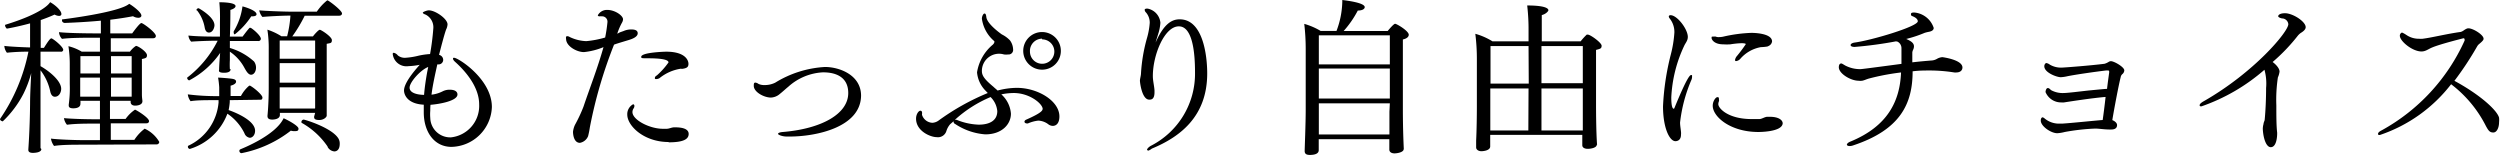 <svg xmlns="http://www.w3.org/2000/svg" viewBox="0 0 241.88 15.01"><g id="レイヤー_2" data-name="レイヤー 2"><g id="レイヤー_1-2" data-name="レイヤー 1"><path d="M4,14.42c0,.35-.67.37-.8.37s-.46,0-.46-.29v0c0-.1.14-1.78.17-4.43,0-1,.07-2.12.11-3a10.47,10.47,0,0,1-.75,2,10,10,0,0,1-2,2.67c-.08,0-.26-.09-.26-.19a.06.06,0,0,1,0-.05A17.51,17.51,0,0,0,2.75,5a19.46,19.46,0,0,0-2.08.1,1.19,1.19,0,0,1-.25-.66c.46.07,1.79.13,2.49.15V2.26c-1.28.35-2.24.51-2.25.51S.5,2.61.5,2.5a.13.13,0,0,1,0-.1C4.15,1.28,4.77.35,4.85.21,5.31.46,5.94,1,5.94,1.36c0,.11-.08.18-.23.18a1,1,0,0,1-.43-.13c-.41.19-.88.37-1.34.53l0,2.69h.31c.35-.55.59-.92.72-.92s1.15.8,1.15,1.12A.21.21,0,0,1,5.86,5H3.92v1.4c.9.51,2,1.44,2,2.19,0,.32-.19.77-.61.77-.22,0-.38-.18-.45-.52A5.1,5.1,0,0,0,3.92,6.8V10c0,1,0,2.83,0,3.33s0,1,0,1ZM7.89,14c-.69,0-1.94,0-2.66.12a1.59,1.59,0,0,1-.3-.71c.61.08,2.13.15,3.36.15H9.67v-1.6H9.11c-.75,0-1.81,0-2.63.11a1.29,1.29,0,0,1-.29-.64c.64.06,1.83.11,3.29.11h.19V9.75H7.78a1.51,1.51,0,0,1,0,.3c0,.31-.31.43-.69.43s-.44-.14-.44-.28v-.07a11.69,11.69,0,0,0,.1-2V6.35a11.56,11.56,0,0,0-.13-1.88A4.61,4.61,0,0,1,7.91,5H9.67V3.65H9c-.79,0-2.21,0-3,.11a1,1,0,0,1-.29-.65c.65.08,2.27.12,3.74.12h.31V2c-1.19.11-2.4.18-3.51.22C6.05,2.19,6,2.05,6,2s0-.12,0-.12,5.51-.66,6.5-1.51c.29.16,1.18.8,1.18,1.14,0,.12-.11.21-.3.21a1,1,0,0,1-.51-.15c-.67.13-1.41.24-2.2.34V3.23h2.12c.16-.22.73-1,.89-1s1.4.91,1.4,1.25c0,.11-.07.22-.26.22H10.72V5h1.85a2.26,2.26,0,0,1,.57-.55.12.12,0,0,1,.08,0c.37.13,1,.62,1,.89s-.13.29-.49.37c0,.47,0,2,0,2,0,.36,0,1.11,0,1.43s.05.54.05.65v0c0,.43-.66.43-.7.43-.31,0-.44-.16-.44-.35V9.75h-2v1.76h1.51a3.59,3.59,0,0,1,.91-.9c.08,0,1.36.77,1.36,1.11,0,.11-.08.21-.25.21H10.72v1.6H13a4.24,4.24,0,0,1,1-1.08,3.15,3.15,0,0,1,1.41,1.28.25.25,0,0,1-.27.24ZM9.67,5.43H7.78l0,1.68H9.67Zm0,2.08H7.76v.75c0,.37,0,.82,0,1.09H9.67Zm3.07-2.08h-2V7.11h2Zm0,3.85c0-.19,0-1,0-1.31V7.51h-2V9.35h2Z"/><path d="M22.31,6.69c0,.08,0,.35-.63.35s-.48-.24-.48-.3c0-.32.07-1.33.1-1.62a8.34,8.34,0,0,1-3,2.66.29.29,0,0,1-.19-.21.09.09,0,0,1,0-.06,10.3,10.3,0,0,0,2.95-3.57h-.22c-.63,0-1.89.05-2.34.09a1,1,0,0,1-.27-.59c.94.1,2.25.1,2.81.1h.24V2.07A14.57,14.57,0,0,0,21.22.22h.09c.1,0,1.48,0,1.48.37,0,.13-.16.27-.5.37,0,.27,0,1.59-.05,2.58h1.23c.2-.26.45-.61.68-.85,0,0,0,0,.09,0s1,.73,1,1.07a.23.23,0,0,1-.26.21H22.24v.67a6,6,0,0,1,2.34,1.31,1,1,0,0,1,.19.59c0,.39-.21.69-.48.69s-.48-.37-.66-.7A4.35,4.35,0,0,0,22.24,5c0,.27,0,.59,0,.81a7.89,7.89,0,0,0,0,.88Zm-.08,3,0,.18a5.63,5.63,0,0,1-.11.78c.38.13,2.56.93,2.56,2,0,.43-.27.68-.51.68a.65.65,0,0,1-.52-.44A4.88,4.88,0,0,0,22,11a5.64,5.64,0,0,1-3.63,3.41.21.21,0,0,1-.19-.2c0-.05,0-.1.06-.12a5.08,5.08,0,0,0,2.91-4.22.62.62,0,0,1,0-.18h-.48c-.66,0-1.68,0-2.23.1a1.33,1.33,0,0,1-.27-.66A21.93,21.93,0,0,0,21,9.3h.21V8.45a8.24,8.24,0,0,0-.11-.94c.22,0,1,.06,1.34.11s.4.16.4.29-.16.29-.53.38c0,.23,0,.63,0,1h1a3.41,3.41,0,0,1,.8-1l.09,0c.42.23,1.19.9,1.19,1.14s-.13.22-.29.22ZM20.75,2.45c0,.19-.14.7-.54.7-.18,0-.34-.14-.4-.46A3.71,3.71,0,0,0,19.06,1,.15.15,0,0,1,19,1,.21.21,0,0,1,19.23.8S20.75,1.62,20.75,2.45Zm2,.88a.13.13,0,0,1-.13-.14A.23.23,0,0,1,22.63,3,6.26,6.26,0,0,0,23.46.62c.05,0,1.36.36,1.36.76,0,.11-.11.2-.4.2h-.11A7.28,7.28,0,0,1,22.71,3.33Zm.65,11.49a.22.22,0,0,1-.24-.22.16.16,0,0,1,.11-.16c.23-.1,3.4-1.35,4.17-3,.64.29,1.44.77,1.44,1s-.13.25-.4.25a1.12,1.12,0,0,1-.34-.05A11.25,11.25,0,0,1,23.36,14.82Zm7.09-3.9H27.08v.2c0,.44-.66.45-.74.45-.26,0-.46-.08-.46-.33v-.05S26,10.1,26,8.44V4.79a11.59,11.59,0,0,0-.13-1.92,6,6,0,0,1,1.36.64h.55a10.73,10.73,0,0,0,.32-2c-.79,0-2.26.08-2.71.13A1.38,1.38,0,0,1,25.08,1c.43.05,2.27.13,3.26.13h2.31a4.92,4.92,0,0,1,1-1.09l.06,0c.32.17,1.38,1,1.38,1.26,0,.11-.08.22-.28.22H29.48a13.51,13.51,0,0,1-1.2,2h2c.08-.12.53-.64.66-.64s1.17.67,1.17,1-.16.28-.5.36c0,.24,0,1.32,0,2.34v2c0,.52,0,1.57,0,1.91,0,.17,0,.57,0,.7s-.27.42-.72.42-.5-.14-.5-.32Zm0-7H27.06V5.68h3.43Zm0,2.19H27.06V8h3.43Zm0,4.34c0-.27,0-1.23,0-1.74V8.45H27.06V10.5h3.41Zm1.22,3.75a7.39,7.39,0,0,0-2.48-2.29.11.11,0,0,1-.07-.11.25.25,0,0,1,.21-.23c.14,0,2.66.77,3.34,1.78a.94.94,0,0,1,.16.56c0,.67-.38.74-.52.74A.82.82,0,0,1,31.69,14.2Z"/><path d="M41.63,10.71a4.11,4.11,0,0,0,0,.7,1.93,1.93,0,0,0,2,1.88,3.06,3.06,0,0,0,2.73-3.17C46.37,8.5,45.16,7,44.05,6c-.16-.14-.22-.25-.22-.32s0-.09.11-.09c.38,0,3.65,2.05,3.65,4.77a4,4,0,0,1-3.91,3.85C42,14.21,41,12.74,41,10.87c0-.26,0-.5,0-.74-1.67-.09-1.91-1.05-1.91-1.37s.18-1,1.52-2.49a6.94,6.94,0,0,1-1.08.13A1.34,1.34,0,0,1,38,5.25c0-.1,0-.14.11-.14a.68.68,0,0,1,.38.25,1.06,1.06,0,0,0,.74.23,7.15,7.15,0,0,0,1.3-.21,7,7,0,0,1,1.08-.15,23.92,23.92,0,0,0,.31-2.43,1.37,1.37,0,0,0-.75-1.39c-.2-.07-.26-.13-.26-.19S41.3,1,41.49,1c.63,0,1.81.82,1.81,1.36a1.28,1.28,0,0,1-.13.48c-.17.42-.62,2.18-.69,2.47a.5.5,0,0,1,.4.48.44.44,0,0,1-.41.44l-.16,0c-.19.88-.45,2-.56,2.93a3.18,3.18,0,0,0,1.07-.32,1.46,1.46,0,0,1,.69-.16c.56,0,.75.22.75.46,0,.62-1.71.93-2.61,1A5.62,5.62,0,0,0,41.63,10.71Zm-.2-4.23c-.72.27-1.8,1.46-1.8,2s.8.69,1.4.7c.06-.75.17-1.47.3-2.2Z"/><path d="M60.34,3a1.77,1.77,0,0,1,.75-.15c.45,0,.61.15.61.37s-.21.45-.83.64c-1.12.34-1.25.38-1.46.46a44.13,44.13,0,0,0-2.34,8,8.51,8.51,0,0,1-.17.85,1.06,1.06,0,0,1-.79.65c-.61,0-.67-.86-.67-1.07a2.07,2.07,0,0,1,.19-.67,14.47,14.47,0,0,0,.82-1.75c.62-1.84,1.36-3.71,1.94-5.77a6.71,6.71,0,0,1-1.89.48c-.71,0-1.73-.58-1.73-1.27a.51.51,0,0,1,0-.22.18.18,0,0,1,.11-.05.46.46,0,0,1,.24.08,4,4,0,0,0,1.6.4,9.37,9.37,0,0,0,1.83-.35,14.41,14.41,0,0,0,.22-1.46.52.52,0,0,0-.56-.59.5.5,0,0,0-.16,0H58c-.11,0-.16-.05-.16-.1a1,1,0,0,1,.93-.52c.71,0,1.51.54,1.51.91a.7.7,0,0,1-.1.32,6.07,6.07,0,0,0-.46,1.07,1.49,1.49,0,0,0,.25-.13Zm4.35,10.74c-2.4,0-4-1.57-4-2.65a1.09,1.09,0,0,1,.56-1c.08,0,.13.07.13.16a.45.45,0,0,1-.1.27.68.68,0,0,0-.09.32c0,.77,1.68,1.62,2.93,1.62l.38,0c.24,0,.46-.13.71-.14h.11c.64,0,1.31.12,1.31.64S66.09,13.77,64.69,13.77Zm1.24-7.1a4.29,4.29,0,0,0-2.12.92.62.62,0,0,1-.32.09c-.08,0-.13,0-.13-.08s0-.16.2-.28a7.18,7.18,0,0,0,1.12-1.25c0-.34-1.11-.4-1.94-.4-.64,0-.7,0-.7-.13C62,5.06,64.39,5,64.45,5c1.91,0,2.16.88,2.16,1.17S66.5,6.61,65.93,6.67Z"/><path d="M76.42,13.21H76.1c-.39,0-.82-.16-.82-.26s.21-.16.47-.18C79.54,12.45,82.07,11,82.07,9s-2-2-2.47-2A5.41,5.41,0,0,0,76.26,8.4c-.26.21-.53.47-.8.68a1.4,1.4,0,0,1-.87.36c-.68,0-1.66-.54-1.66-1.13,0-.18,0-.32.16-.32a.68.68,0,0,1,.3.13,1.31,1.31,0,0,0,.58.11A2.27,2.27,0,0,0,75,8a10.24,10.24,0,0,1,4.82-1.52c1.39,0,3.49.77,3.49,2.78C83.27,12.33,78.93,13.21,76.42,13.21Z"/><path d="M95.35,8.77A2.88,2.88,0,0,1,94.53,7a4.38,4.38,0,0,1,1.54-2.69c.05-.06.13-.14.13-.22a.14.14,0,0,0,0-.11A3.44,3.44,0,0,1,95,1.81c0-.24.14-.5.25-.5s.15.1.18.34c.06.54.91,1.26,1.5,1.68a2.79,2.79,0,0,1,.79.58,1.57,1.57,0,0,1,.3.86.44.44,0,0,1-.48.5,1.83,1.83,0,0,1-.4,0A1.66,1.66,0,0,0,95,6.88c0,.45.28.82,1.12,1.52.12.12.27.23.4.36a7.38,7.38,0,0,1,1.87-.26c2,0,4.11,1.25,4.11,2.77,0,.58-.25.91-.65.91a.75.75,0,0,1-.39-.13,1.72,1.72,0,0,0-1-.38,3.44,3.44,0,0,0-1,.27.3.3,0,0,1-.13,0c-.11,0-.21-.08-.21-.16s.06-.16.18-.21c1.45-.64,1.58-.87,1.58-1.06C100.82,10,99.6,9,98.08,9a6.12,6.12,0,0,0-1.2.13A2.78,2.78,0,0,1,97.81,11c0,1-.85,2-2.48,2a6.06,6.06,0,0,1-2.91-1,.26.26,0,0,1-.16-.2.56.56,0,0,1,0-.07l-.33.29a1.8,1.8,0,0,0-.36.64.85.85,0,0,1-.94.61c-.61,0-2-.59-2-1.79,0-.45.26-.77.42-.77a.17.17,0,0,1,.16.19.22.22,0,0,1,0,.11.34.34,0,0,0,0,.11,1.1,1.1,0,0,0,1,.76,1.11,1.11,0,0,0,.59-.21A22.85,22.85,0,0,1,95.57,9Zm-3,2.82.08,0,.12,0a6.11,6.11,0,0,0,2.13.47c.31,0,1.81,0,1.81-1.31a2.18,2.18,0,0,0-.65-1.36A12,12,0,0,0,92.39,11.59Zm8.46-4.85a1.82,1.82,0,1,1,1.83-1.81A1.81,1.81,0,0,1,100.85,6.74Zm0-3A1.19,1.19,0,0,0,99.65,5a1.18,1.18,0,1,0,1.19-1.19Z"/><path d="M111.12,14.57c-.09,0-.14-.05-.14-.1s.13-.24.4-.38A7.82,7.82,0,0,0,115.62,7c0-4.25-1.14-4.45-1.57-4.45-1.38,0-2.51,2.75-2.51,4.81,0,.45.13.93.16,1.38v.19c0,.71-.34.71-.51.71-.71,0-.9-1.67-.9-1.83s.08-.43.1-.65A15.93,15.93,0,0,1,111,3.59a7.16,7.16,0,0,0,.24-1.38,1.5,1.5,0,0,0-.36-1,.39.39,0,0,1-.13-.26c0-.12.21-.12.27-.12a1.53,1.53,0,0,1,1.25,1.37,4.44,4.44,0,0,1-.23,1.14c-.08.29-.2.59-.25.88v0s0,0,0,0,0,0,0-.06c.86-2,1.7-2.29,2.35-2.29,2.28,0,2.66,3.58,2.66,5.23,0,4.2-2.66,6.16-5.36,7.28A1.14,1.14,0,0,1,111.12,14.57Z"/><path d="M135.81,14.42c0,.34-.7.42-.88.42-.33,0-.51-.15-.51-.37s0-.59,0-1h-6.83c0,.21,0,.4,0,.56v.5c0,.3-.3.46-.86.46-.34,0-.5-.11-.5-.38v0c0-.27.1-2.61.1-4V4.79a21.28,21.28,0,0,0-.14-2.48,6.56,6.56,0,0,1,1.58.68h1.54a8.43,8.43,0,0,0,.56-2.81V0c.48.06,2.17.27,2.17.69,0,.16-.2.33-.67.33h0A9.68,9.68,0,0,1,130,3h4.26s.57-.7.72-.7,1.32.69,1.32,1.06c0,.17-.14.36-.57.46,0,.29,0,1.12,0,2.11,0,2,0,4.55,0,4.55,0,2.3.09,3.87.09,3.94Zm-1.34-11H127.6V6.23h6.87Zm0,3.21H127.6v2.9h6.87Zm0,3.37H127.6v.88c0,.22,0,1.23,0,2.13h6.83c0-.58,0-1.62,0-2.2Z"/><path d="M154.49,14c0,.29-.55.4-.87.4s-.53-.13-.53-.35,0-.6,0-1h-8.91c0,.22,0,.43,0,.6s0,.37,0,.52c0,.38-.62.46-.86.46s-.5-.13-.5-.37v0s0-.32,0-.65c.05-1,.07-2.35.07-3.36V5.76a19.49,19.49,0,0,0-.15-2.49A6.38,6.38,0,0,1,144.4,4h3.49V3a20,20,0,0,0-.13-2.47c2,0,2.05.38,2.05.46s-.21.36-.64.47c0,.27,0,1.26,0,2.54h3.76a5.76,5.76,0,0,1,.59-.65s.06,0,.11,0c.24,0,1.33.78,1.33,1.07s-.14.3-.54.41c0,.28,0,1.6,0,2.85v2.45c0,.19,0,2.56.1,3.89Zm-6.6-9.54h-3.68c0,1.37,0,2.43,0,3.63h3.7Zm0,4.1h-3.7v2c0,.22,0,1.18,0,2.06h3.68Zm5.25-4.1h-4V8.05h4Zm0,4.1h-4c0,1.9,0,3.57,0,4.06h4c0-.53,0-1.55,0-2.14Z"/><path d="M160.9,10.29a24.6,24.6,0,0,1,.75-5A11.21,11.21,0,0,0,162,3.15a2.1,2.1,0,0,0-.46-1.37.34.34,0,0,1-.08-.18c0-.08.06-.13.17-.13.64,0,1.67,1.35,1.67,2.1,0,.37-.23.59-.35.86a13.06,13.06,0,0,0-1.25,5c0,.19,0,1.09.24,1.09a.09.09,0,0,0,.06-.06c1.23-3,1.51-3.2,1.62-3.2s.09,0,.09.16a.78.78,0,0,1-.08.35,14.51,14.51,0,0,0-1.08,4.08c0,.29.06.59.09.91a1.23,1.23,0,0,1,0,.26c0,.61-.43.64-.55.64C161.52,13.64,160.9,12.36,160.9,10.29ZM171,4.5a4.34,4.34,0,0,1-.63.06,3.42,3.42,0,0,0-2,1.14.65.65,0,0,1-.39.21c-.06,0-.11,0-.11-.12a.8.8,0,0,1,.19-.38,12.85,12.85,0,0,0,.85-1.14c0-.06-.19-.09-.42-.09a8.6,8.6,0,0,0-1.08.11,5.19,5.19,0,0,1-.68,0c-.89,0-1.13-.47-1.13-.61s0-.14.17-.14a.84.84,0,0,1,.23,0,.63.63,0,0,0,.29.05,2,2,0,0,0,.46-.05,14.26,14.26,0,0,1,2.7-.36c.1,0,2,0,2,.83C171.4,4.35,171.12,4.45,171,4.5Zm-.87,8.27c-2.72,0-4.42-1.48-4.42-2.54,0-.45.29-.83.45-.83s.15.09.15.22a.33.33,0,0,1,0,.18.71.71,0,0,0-.06.28c0,.39.93,1.44,3.23,1.44.26,0,.51,0,.74,0s.5-.2.75-.22l.27,0c.85,0,1.24.32,1.24.64C172.41,12.77,170.25,12.77,170.1,12.77Z"/><path d="M183.44,4a38.33,38.33,0,0,1-4,.54c-.26,0-.39-.08-.39-.18s.13-.2.37-.24c1.66-.22,6.13-1.55,6.13-2.06,0-.24-.29-.4-.46-.47s-.2-.09-.2-.19,0-.19.32-.19a2.17,2.17,0,0,1,1.88,1.49c0,.19-.15.32-.48.38a3.33,3.33,0,0,0-.4.1,12,12,0,0,1-1.78.59c.48.21.75.4.75.72a.79.79,0,0,1-.08.32.77.77,0,0,0-.08.27s0,.15,0,.95c.7-.08,1.36-.14,1.9-.18a1.19,1.19,0,0,0,.51-.17,1.21,1.21,0,0,1,.5-.15s1.94.24,1.94,1c0,.22-.15.48-.6.48a.72.72,0,0,1-.19,0,15.31,15.31,0,0,0-2.32-.19c-.53,0-1.12,0-1.71.08,0,3.12-1.17,5.65-5.76,7.17a1,1,0,0,1-.34.06c-.16,0-.26-.06-.26-.14s.12-.21.36-.3c3.61-1.49,4.77-3.93,4.88-6.68a22.62,22.62,0,0,0-3.11.59c-.25.07-.41.16-.64.21a1.32,1.32,0,0,1-.37,0c-.75,0-1.9-.69-1.9-1.3,0-.35.18-.37.24-.37s.16.07.38.2a3.11,3.11,0,0,0,1.44.35c.1,0,.18,0,4-.51,0-.48,0-1,0-1.49a.71.71,0,0,0-.38-.66Z"/><path d="M199.7,9.91a2.23,2.23,0,0,1-.27,0,1.63,1.63,0,0,1-1.52-1c0-.11.06-.39.22-.39s.22.15.37.23a2.32,2.32,0,0,0,1.17.25c.36,0,1.47-.14,2.37-.24,1.15-.11,1.63-.16,1.82-.16.06-.54.14-1.08.21-1.61V7c0-.1,0-.18-.1-.18h-.22c-1,.12-2.72.36-3.7.55a3.63,3.63,0,0,1-.67.1c-.38,0-1.59-.44-1.59-1.06,0-.16.1-.31.21-.31a.8.8,0,0,1,.32.15,2.11,2.11,0,0,0,1.17.29c.22,0,2.82-.2,4.13-.37A1.65,1.65,0,0,0,204,6a.41.41,0,0,1,.24-.08c.3,0,1.29.56,1.29.89a.5.5,0,0,1-.2.37.5.5,0,0,0-.15.29c-.18.67-.62,3-.81,4.15.27.11.46.29.46.48,0,.38-.35.43-.56.43l-.19,0c-.47,0-1-.09-1.36-.09a20.78,20.78,0,0,0-2.95.33,3.86,3.86,0,0,1-.72.12c-.62,0-1.6-.68-1.6-1.22,0-.3.16-.32.18-.32a.49.49,0,0,1,.19.11,2.17,2.17,0,0,0,1.49.5l.22,0c.94-.06,2.61-.24,3.91-.35.09-.64.19-1.41.28-2.23C202.61,9.46,200.19,9.83,199.7,9.91Z"/><path d="M213,10.29c-.11,0-.18,0-.18-.11s.13-.24.42-.4c4.86-2.78,8.16-6.71,8.16-7.44a.62.62,0,0,0-.51-.55c-.18,0-.47-.11-.47-.22s.16-.29.66-.29c.75,0,2,.8,2,1.35,0,.17-.14.36-.48.56a1.6,1.6,0,0,0-.27.25A17.68,17.68,0,0,1,219.88,6c.16.11.67.54.67.93a2,2,0,0,1-.16.56,14.54,14.54,0,0,0-.15,2.7c0,1,0,2,.08,2.64v.11c0,.05,0,1.3-.62,1.3-.46,0-.74-.93-.77-1.79A1.78,1.78,0,0,1,219,12c0-.12.09-.3.11-.38.09-.91.14-2.13.14-3.11a4.94,4.94,0,0,0-.16-1.76A18.46,18.46,0,0,1,213,10.29Z"/><path d="M230.26,13.06c-.12,0-.18,0-.18-.11s.11-.22.37-.35a18.65,18.65,0,0,0,8-8.66.19.19,0,0,0,0-.13.1.1,0,0,0-.1-.11s-2.24.56-3,.88c-.43.17-.65.4-1.07.4-.88,0-2.09-1-2.09-1.52a.32.32,0,0,1,.2-.31s.07,0,.4.21a2.13,2.13,0,0,0,1.27.39,1.83,1.83,0,0,0,.33,0c.9-.11,2.36-.48,3.69-.66a1,1,0,0,0,.32-.17c.27-.18.36-.18.43-.18.45,0,1.46.63,1.46,1,0,.08,0,.17-.44.53a.82.82,0,0,0-.17.2,30.75,30.75,0,0,1-2.21,3.35c2.51,1.36,4.14,2.86,4.32,3.57a2.1,2.1,0,0,1,0,.43c0,.5-.2,1-.56,1s-.48-.21-.71-.62a11.66,11.66,0,0,0-3.37-4.05A14.58,14.58,0,0,1,230.26,13.06Z"/></g></g></svg>
